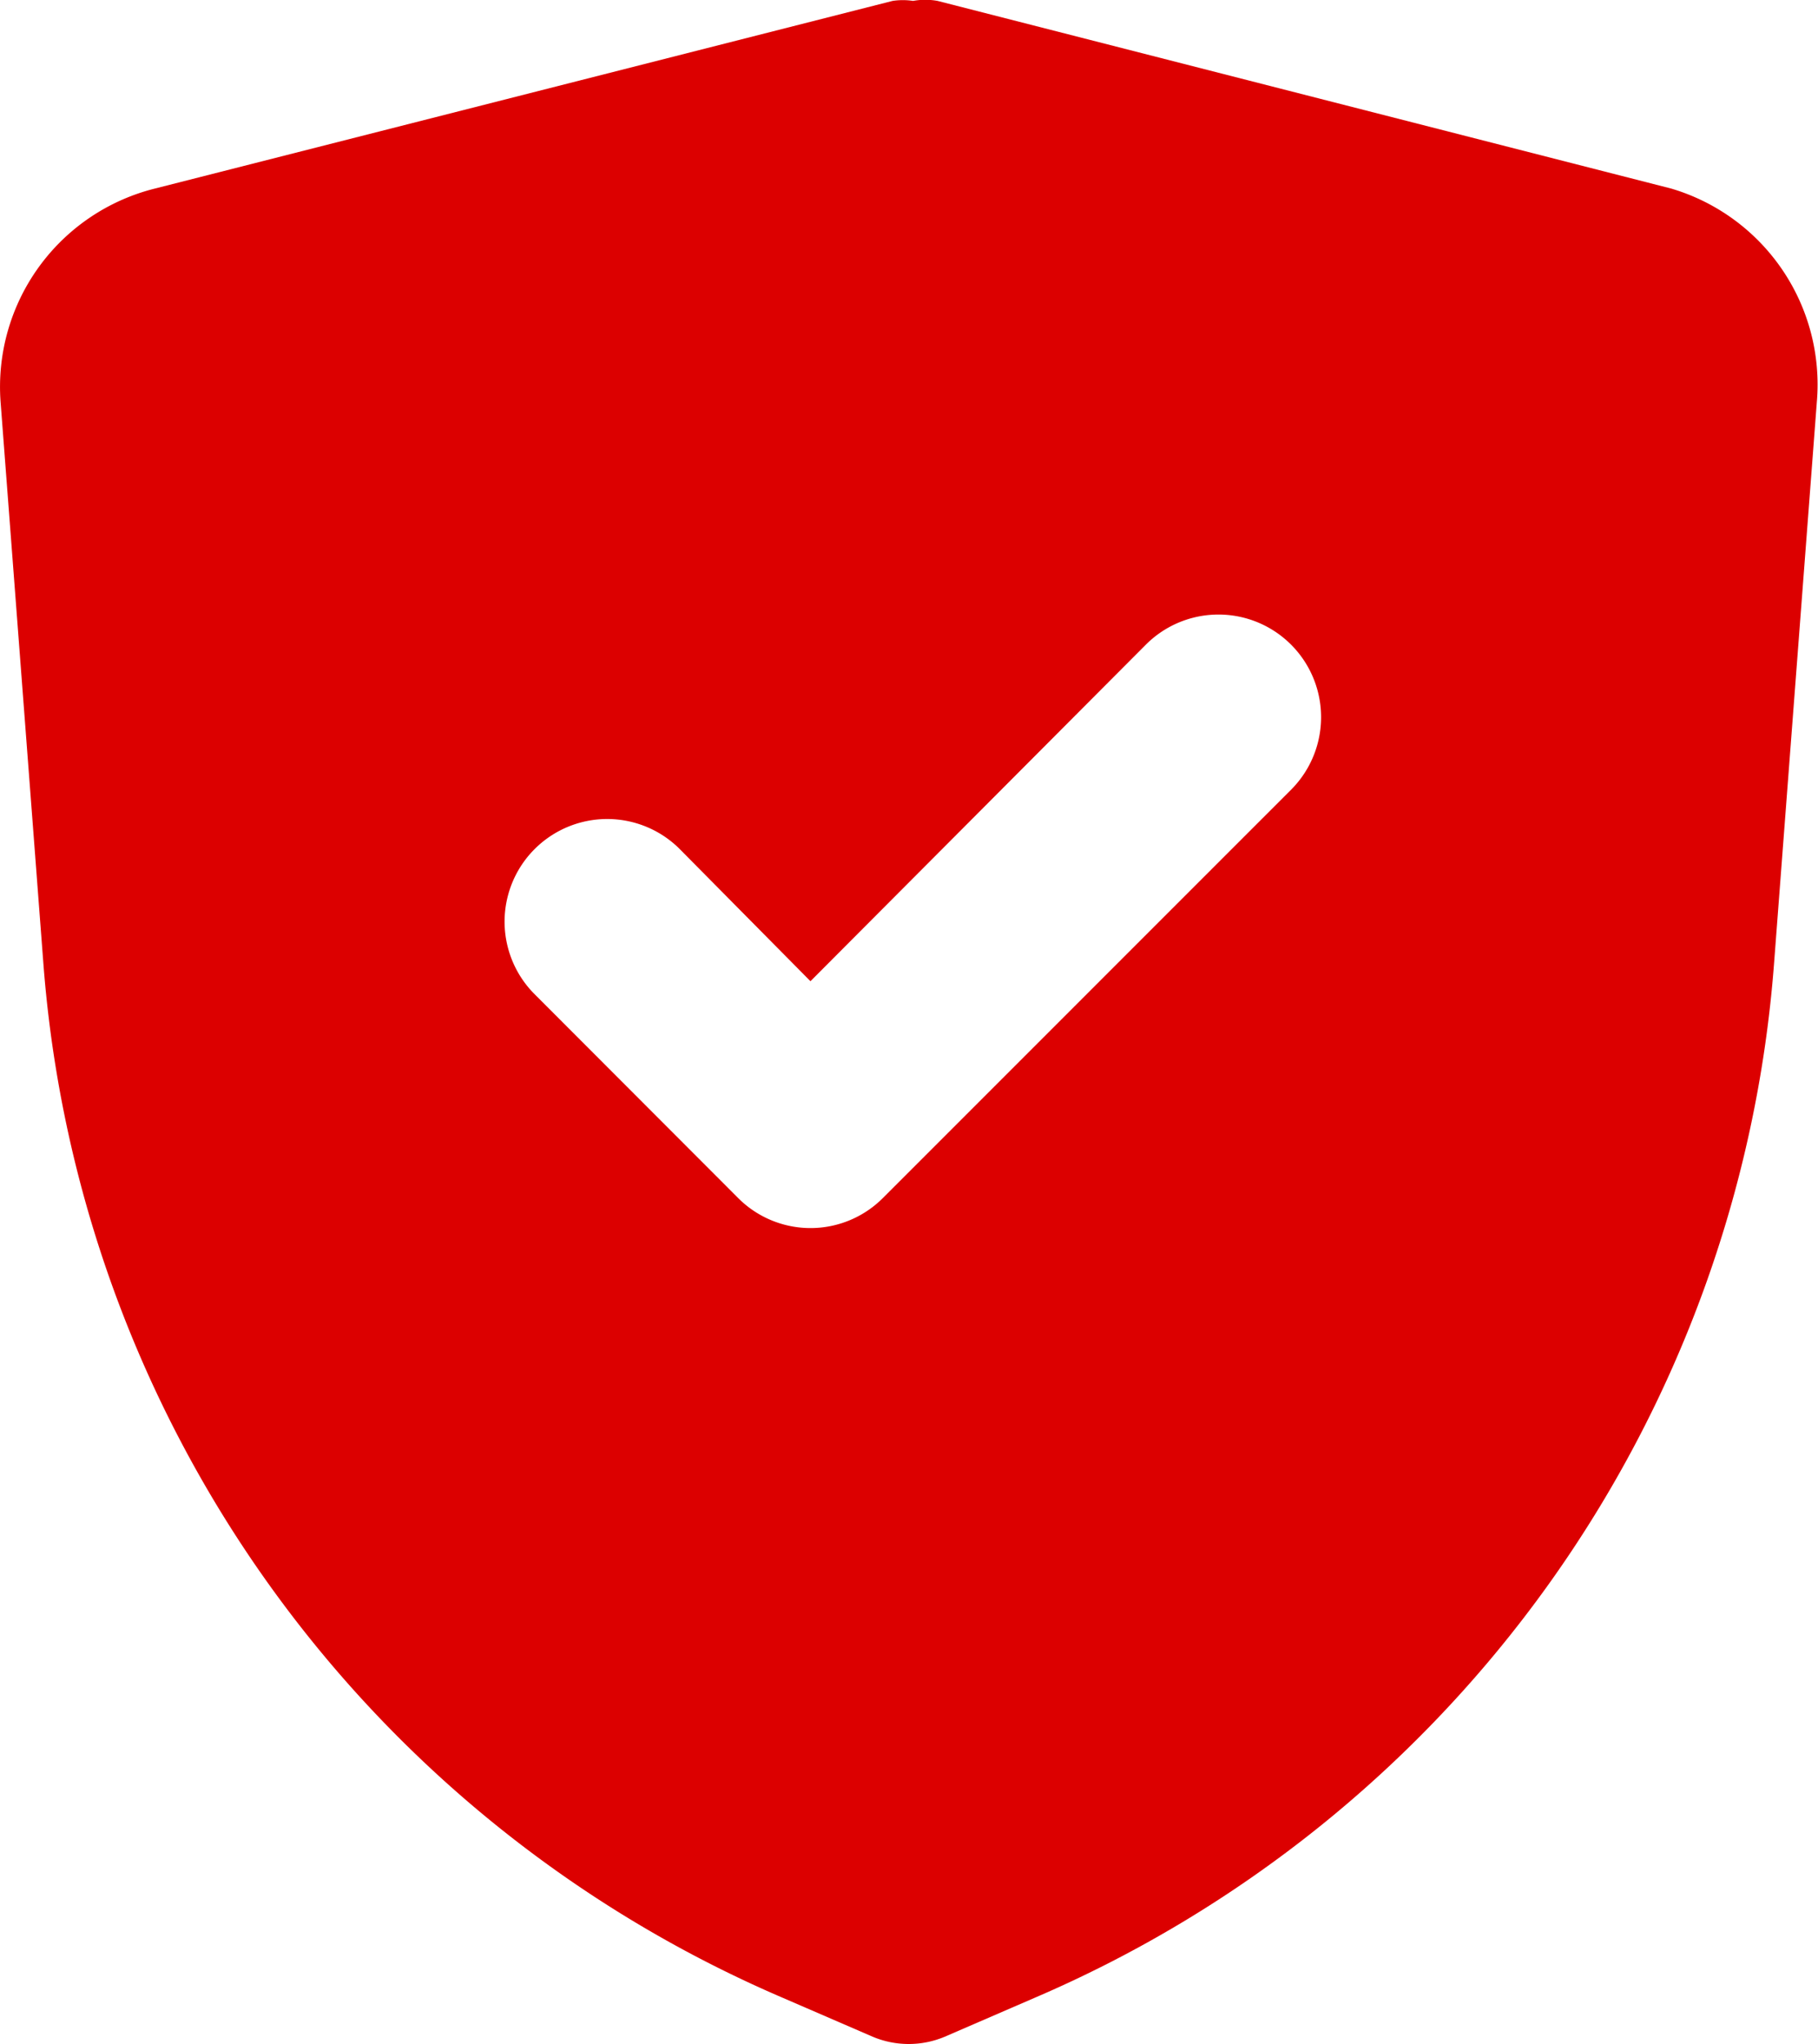<svg xmlns="http://www.w3.org/2000/svg" width="22.288" height="25.053" viewBox="0 0 22.288 25.053">
  <path id="secure-svgrepo-com" d="M23.552,4.3,14.558,2h0a.839.839,0,0,0-.3,0,.839.839,0,0,0-.251,0h0L4.963,4.3A2.505,2.505,0,0,0,3.071,6.913l.526,6.9a15.031,15.031,0,0,0,9.069,12.664l1.1.476h0a1.14,1.14,0,0,0,.877,0h0l1.1-.476a15.031,15.031,0,0,0,9.069-12.664l.526-6.9A2.505,2.505,0,0,0,23.552,4.3ZM18.9,11.66l-5.01,5.01a1.253,1.253,0,0,1-1.779,0L9.61,14.166a1.258,1.258,0,0,1,1.779-1.779L13,14.015l4.121-4.134A1.258,1.258,0,0,1,18.9,11.66Z" transform="translate(-3.064 -1.989)" fill="#dc0000"/>
</svg>
